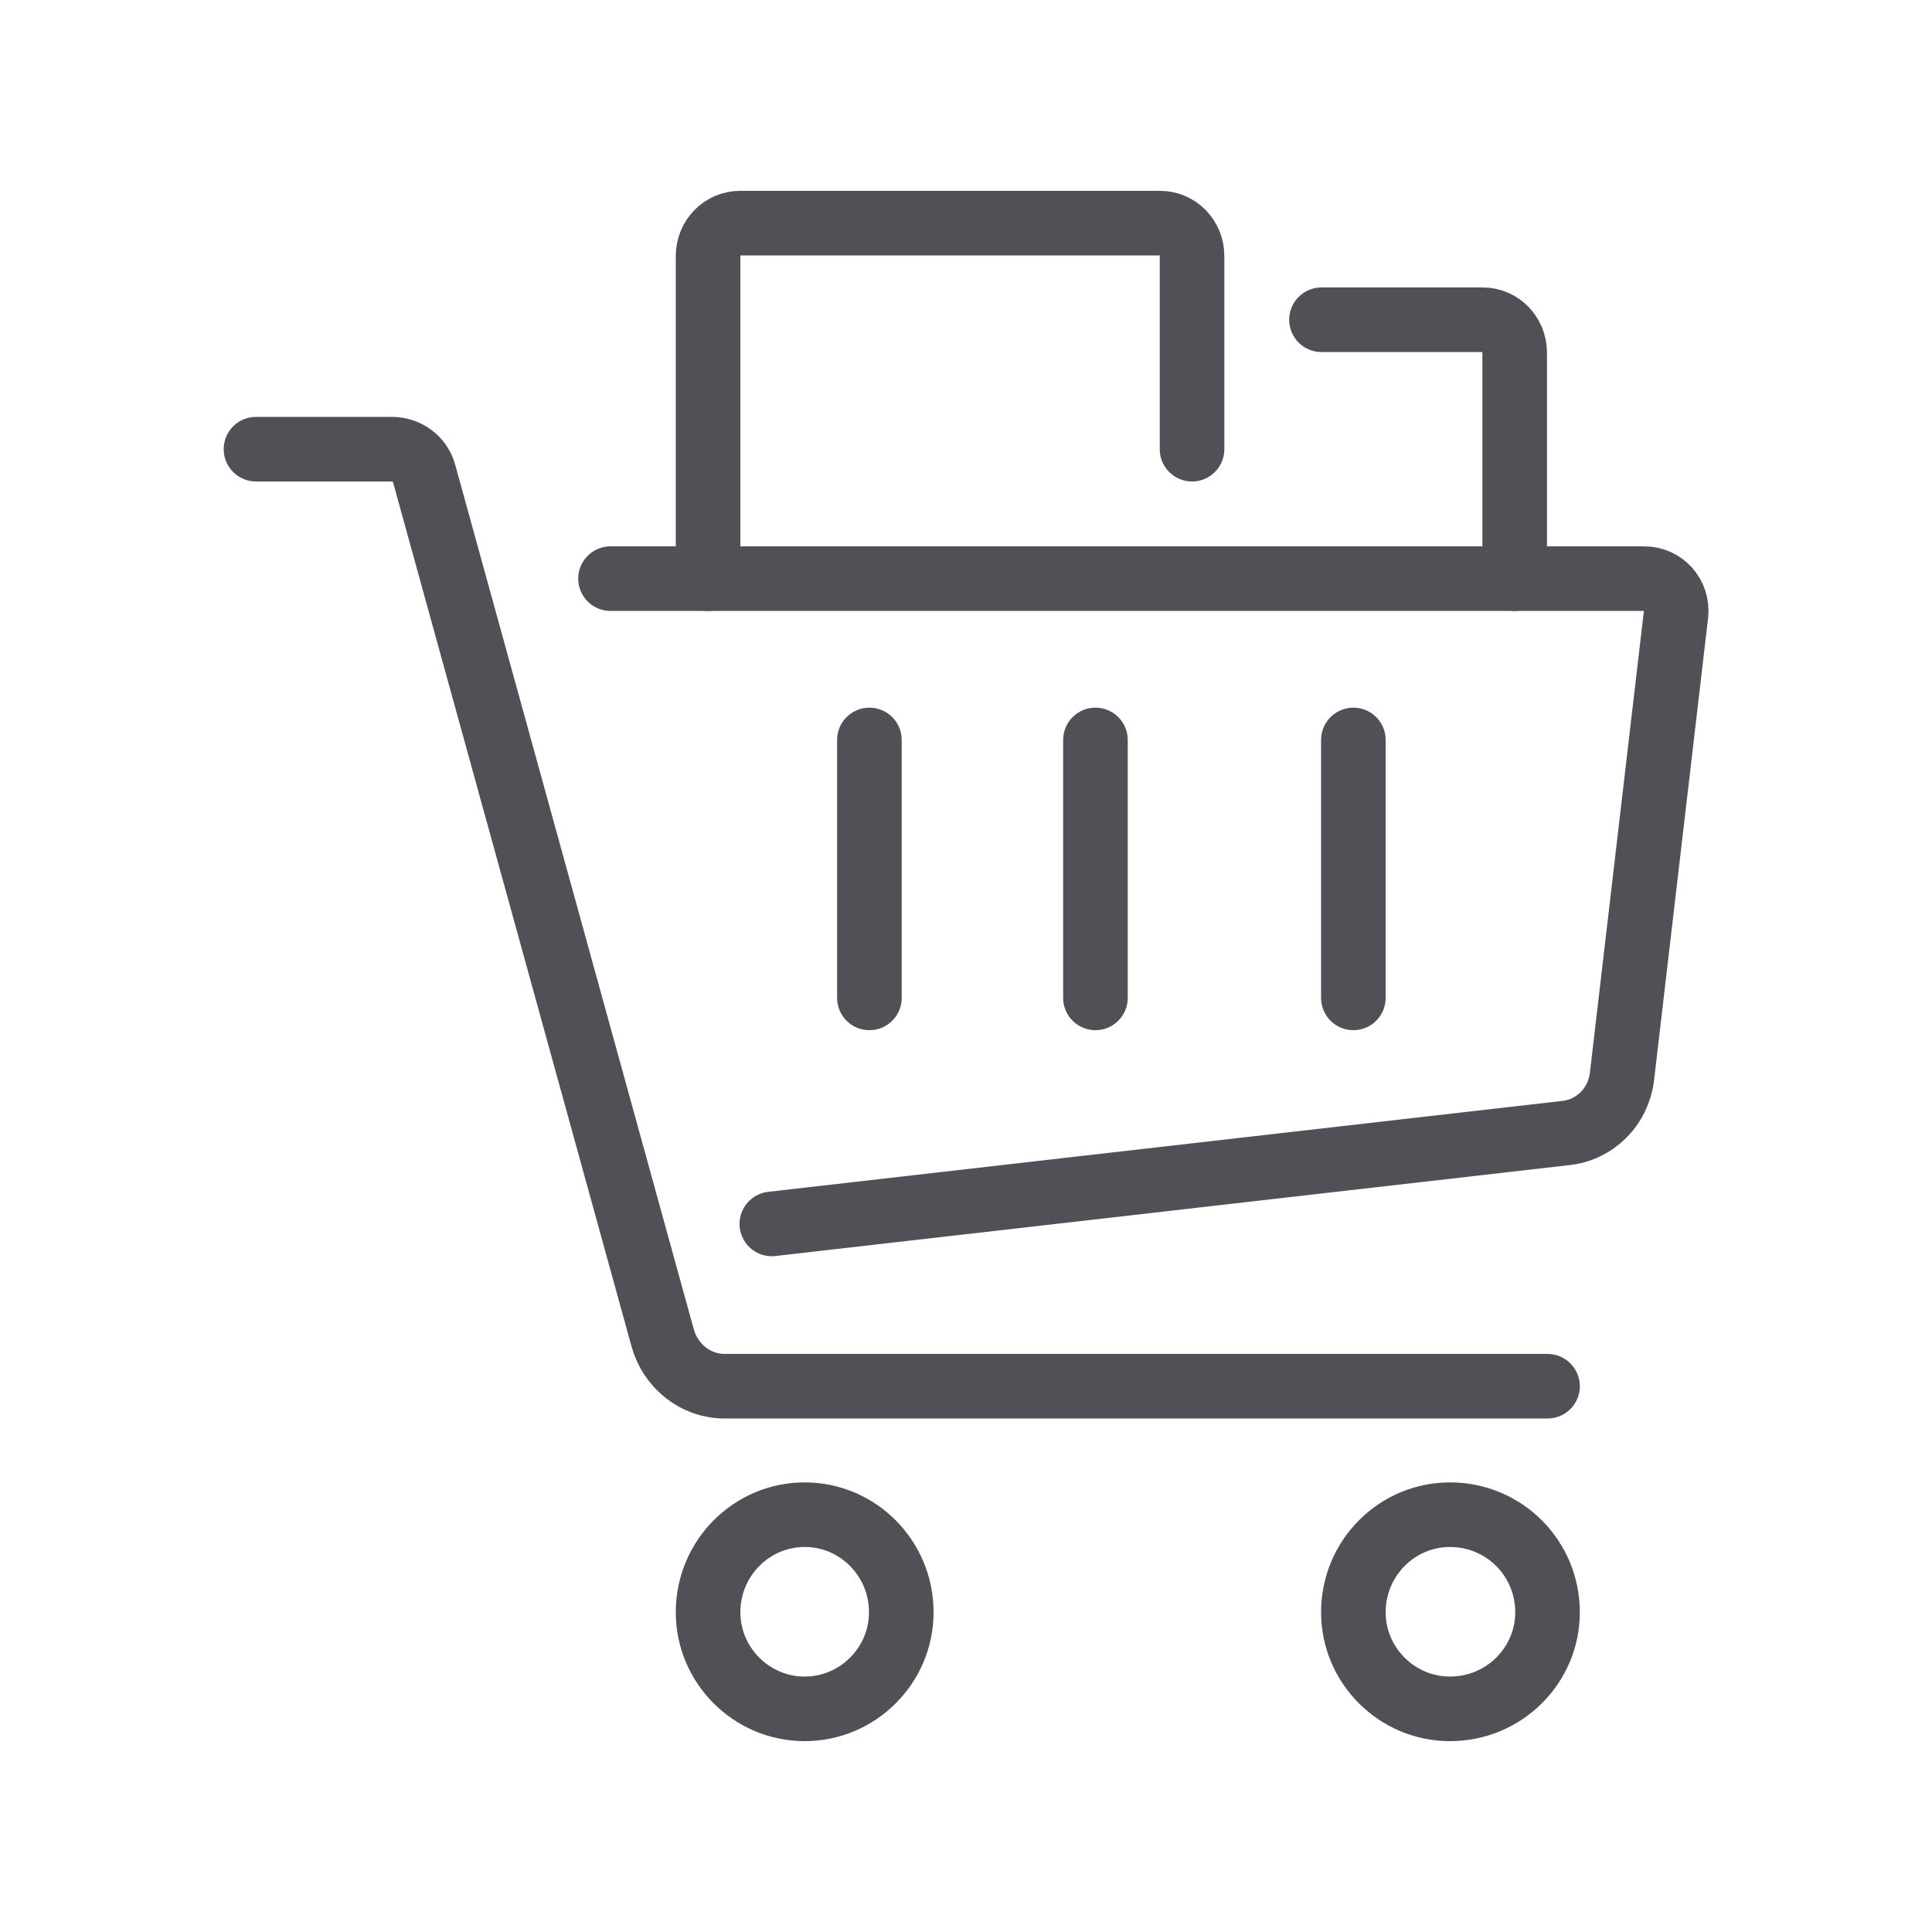 <?xml version="1.0" encoding="UTF-8"?>
<!DOCTYPE svg PUBLIC "-//W3C//DTD SVG 1.1//EN" "http://www.w3.org/Graphics/SVG/1.1/DTD/svg11.dtd">
<!-- Creator: CorelDRAW X7 -->
<svg xmlns="http://www.w3.org/2000/svg" xml:space="preserve" width="20mm" height="20mm" version="1.1" style="shape-rendering:geometricPrecision; text-rendering:geometricPrecision; image-rendering:optimizeQuality; fill-rule:evenodd; clip-rule:evenodd"
viewBox="0 0 2000 2000"
 xmlns:xlink="http://www.w3.org/1999/xlink">
 <defs>
  <style type="text/css">
   <![CDATA[
    .str0 {stroke:#505056;stroke-width:66.86;stroke-linecap:round;stroke-linejoin:round}
    .fil0 {fill:none;fill-rule:nonzero}
   ]]>
  </style>
 </defs>
 <g id="Warstwa_x0020_1">
  <g id="_2317296369200">
   <path class="fil0 str0" d="M265 465l141 0c15,0 29,10 33,25l247 895c8,29 34,50 64,50l852 0"/>
   <path class="fil0 str0" d="M632 599l1070 0c20,0 35,17 33,37l-56 479c-4,31 -28,55 -59,58l-821 94"/>
   <path class="fil0 str0" d="M933 1669c0,-56 -45,-101 -100,-101 -55,0 -100,45 -100,101 0,55 45,100 100,100 55,0 100,-45 100,-100z"/>
   <path class="fil0 str0" d="M1602 1669c0,-56 -45,-101 -101,-101 -55,0 -100,45 -100,101 0,55 45,100 100,100 56,0 101,-45 101,-100z"/>
   <path class="fil0 str0" d="M733 599l0 -334c0,-19 15,-34 33,-34l435 0c18,0 33,15 33,34l0 200"/>
   <path class="fil0 str0" d="M1568 599l0 -234c0,-19 -15,-34 -33,-34l-167 0"/>
   <line class="fil0 str0" x1="1134" y1="766" x2="1134" y2= "1033" />
   <line class="fil0 str0" x1="900" y1="766" x2="900" y2= "1033" />
   <line class="fil0 str0" x1="1401" y1="766" x2="1401" y2= "1033" />
  </g>
 </g>
</svg>

